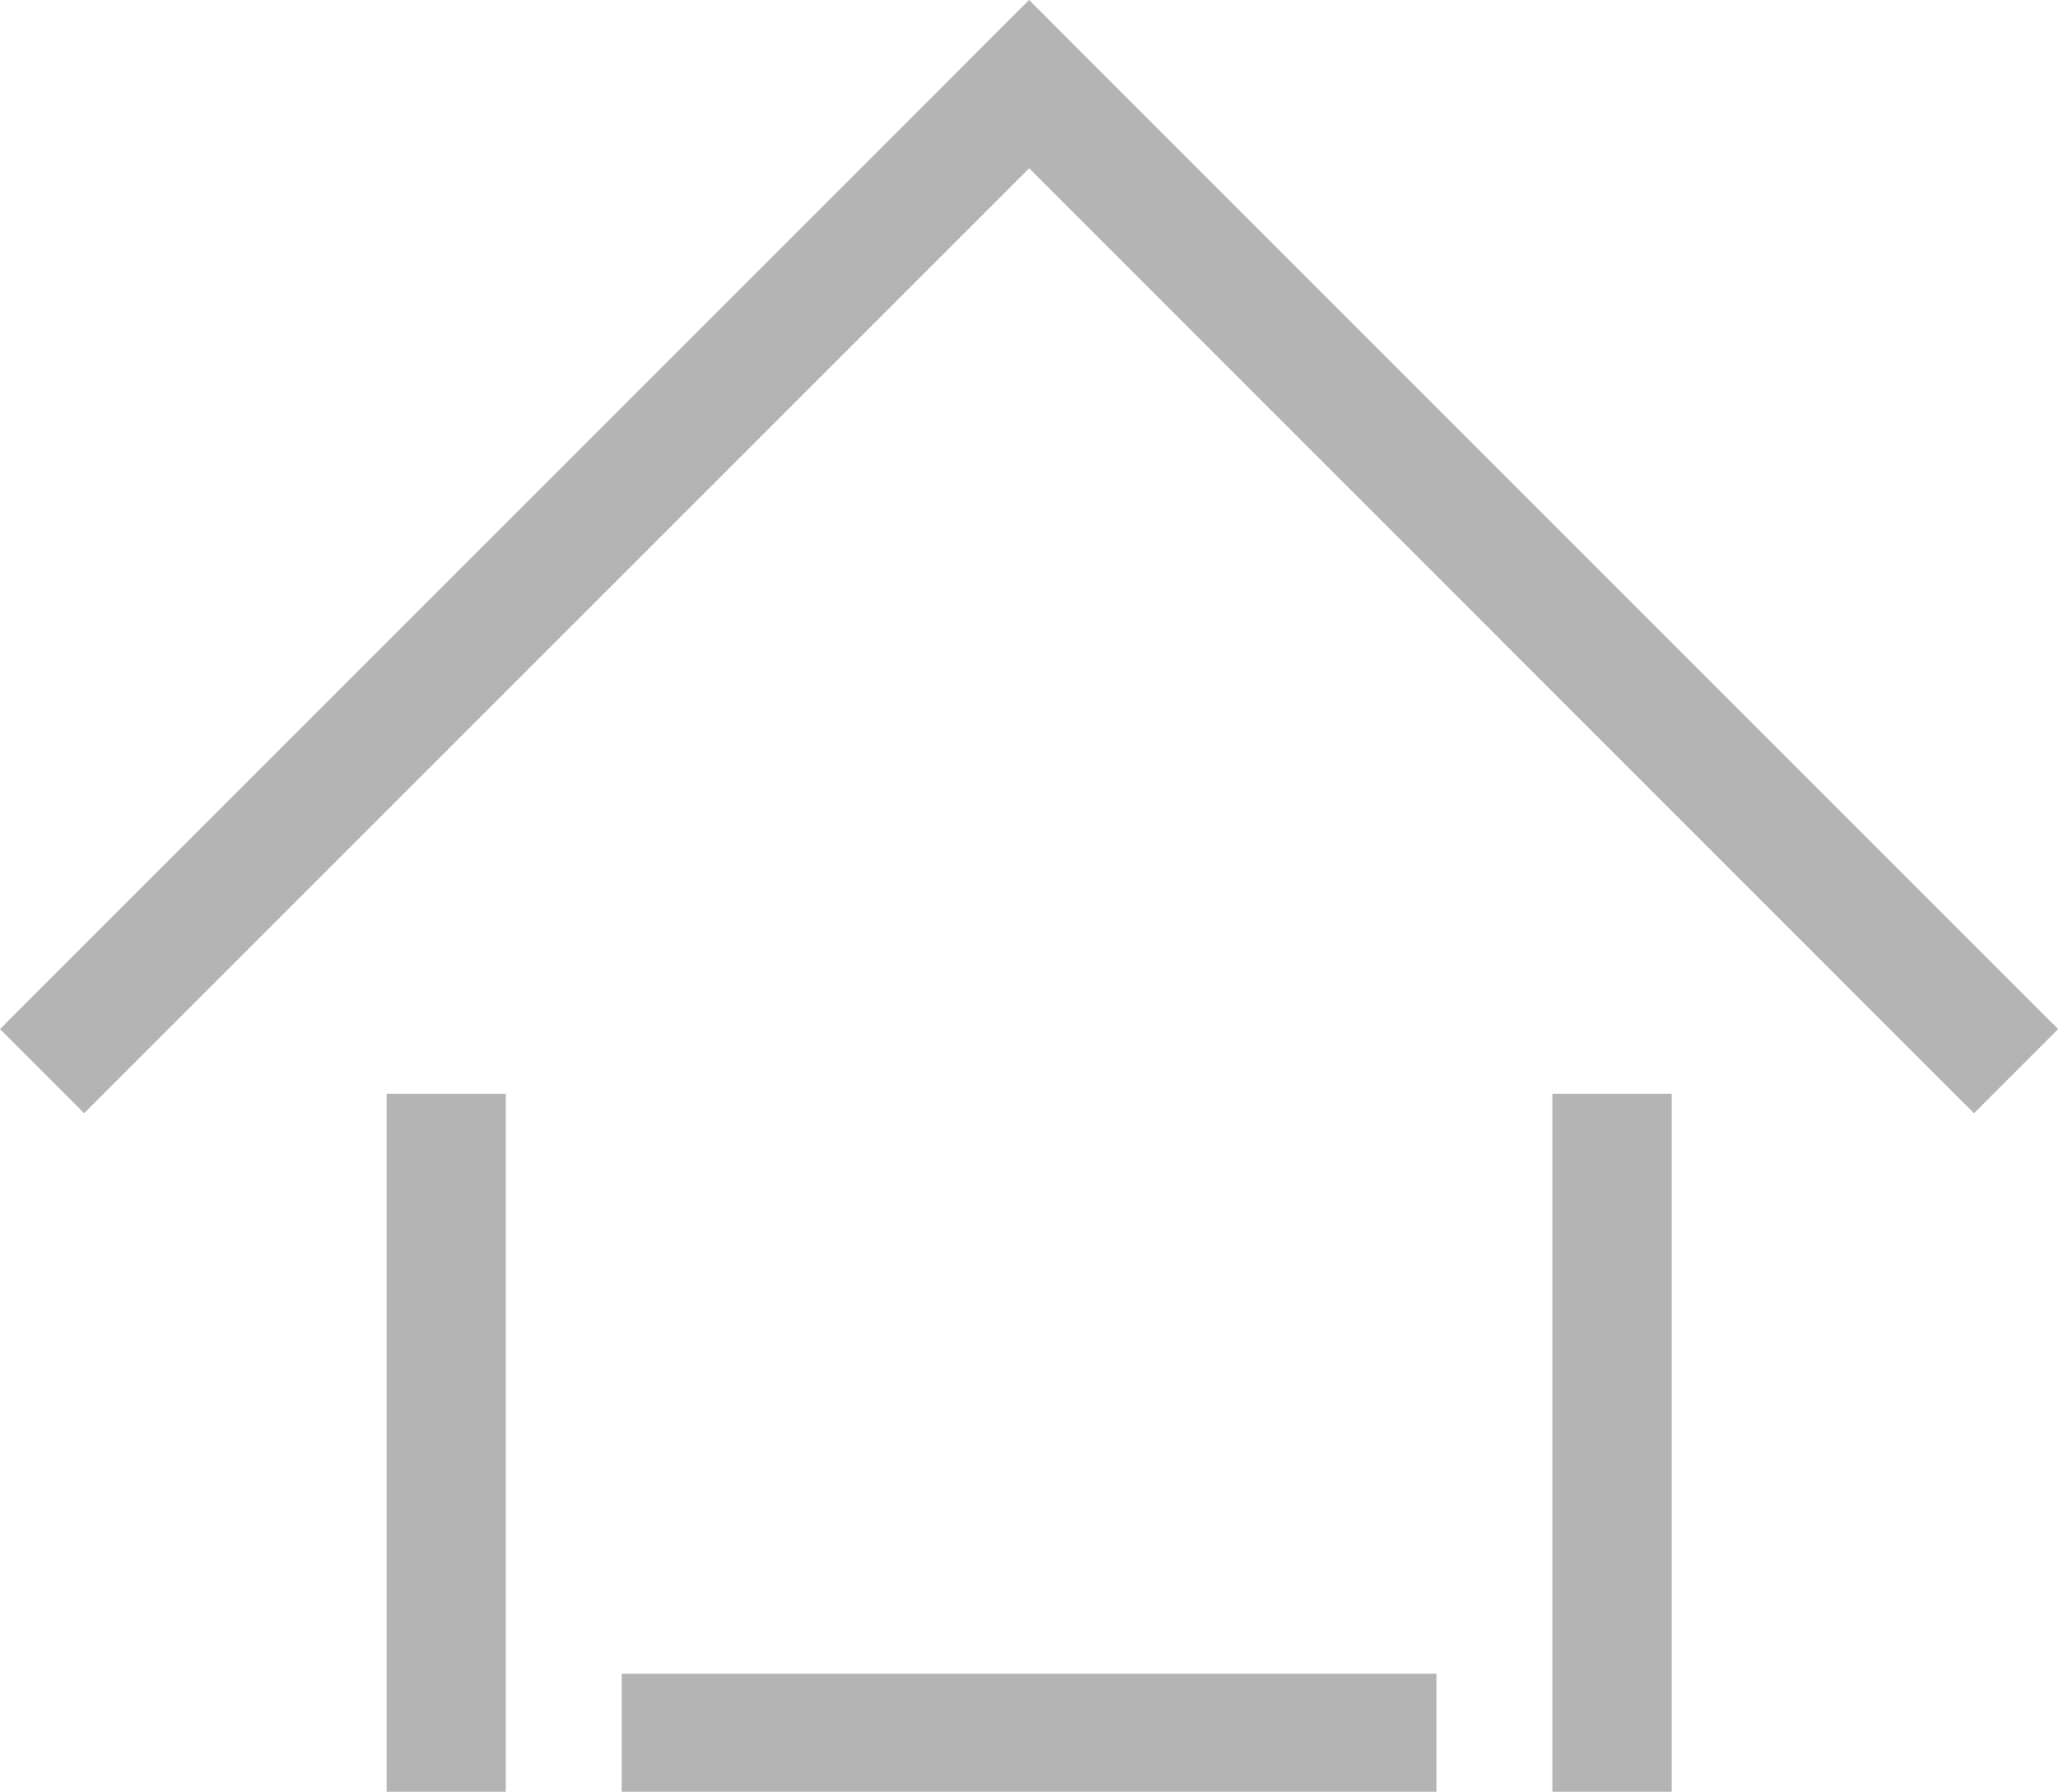 <?xml version="1.0" encoding="utf-8"?>
<!-- Generator: Adobe Illustrator 14.0.0, SVG Export Plug-In . SVG Version: 6.00 Build 43363)  -->
<!DOCTYPE svg PUBLIC "-//W3C//DTD SVG 1.1//EN" "http://www.w3.org/Graphics/SVG/1.1/DTD/svg11.dtd">
<svg version="1.1" id="레이어_1" xmlns="http://www.w3.org/2000/svg" xmlns:xlink="http://www.w3.org/1999/xlink" x="0px"
	 y="0px" width="13.232px" height="11.521px" viewBox="0 0 13.232 11.521" enable-background="new 0 0 13.232 11.521"
	 xml:space="preserve">
<polygon fill="#B4B4B4" points="13.233,6.617 7.157,0.541 7.157,0.541 6.617,0 6.617,0 6.616,0 6.076,0.541 6.076,0.541 0,6.617 
	0.541,7.158 6.617,1.082 12.692,7.158 "/>
<rect x="2.486" y="7.033" fill="#B4B4B4" width="0.766" height="4.488"/>
<rect x="9.981" y="7.033" fill="#B4B4B4" width="0.767" height="4.488"/>
<rect x="3.997" y="10.762" fill="#B4B4B4" width="5.239" height="0.76"/>
</svg>
